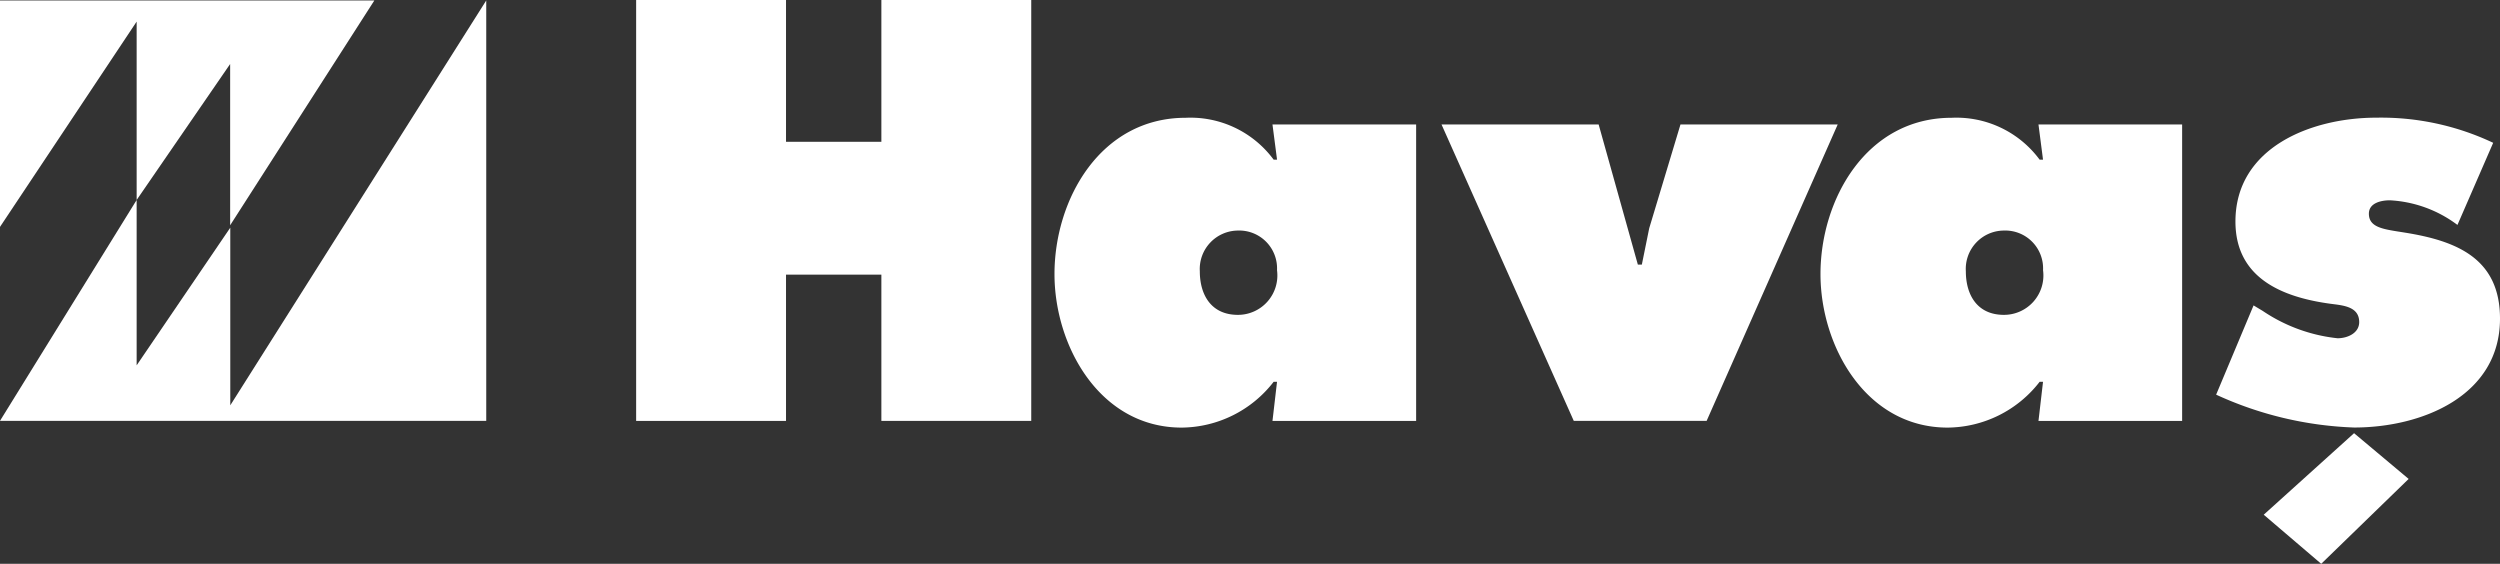 <svg xmlns="http://www.w3.org/2000/svg" width="91.312" height="20.593" viewBox="0 0 91.312 20.593"><rect x="0" y="0" width="91.312" height="20.593" fill="#333333" stroke="none"/><path d="M203.2,56.64h5.247V45.813H203.2l.167,1.285h-.124a3.776,3.776,0,0,0-3.215-1.53c-3.11,0-4.79,2.977-4.79,5.709,0,2.631,1.66,5.607,4.645,5.607a4.288,4.288,0,0,0,3.359-1.672h.124Zm-2.654-5.465a1.405,1.405,0,0,1,1.389-1.488,1.382,1.382,0,0,1,1.431,1.448,1.439,1.439,0,0,1-1.431,1.631c-.975,0-1.389-.733-1.389-1.59" transform="translate(-156.723 -41.266)" fill="#ffffff" fill-rule="evenodd"/><path d="M255.129,46.622l4.831,10.827h4.852L269.6,46.622h-5.743l-1.142,3.792-.269,1.326H262.3l-1.432-5.118Z" transform="translate(-202.478 -42.076)" fill="#ffffff" fill-rule="evenodd"/><path d="M321.721,56.64h5.247V45.813h-5.247l.166,1.285h-.124a3.778,3.778,0,0,0-3.215-1.53c-3.11,0-4.789,2.977-4.789,5.709,0,2.631,1.658,5.607,4.644,5.607a4.29,4.29,0,0,0,3.36-1.672h.124Zm-2.653-5.465a1.4,1.4,0,0,1,1.389-1.488,1.382,1.382,0,0,1,1.431,1.448,1.439,1.439,0,0,1-1.431,1.631c-.976,0-1.389-.733-1.389-1.59" transform="translate(-247.266 -41.266)" fill="#ffffff" fill-rule="evenodd"/><path d="M374.962,55.682a13.136,13.136,0,0,0,5.04,1.2c2.488,0,5.328-1.162,5.328-3.976,0-2.182-1.553-2.835-3.463-3.141-.745-.122-1.326-.163-1.326-.693,0-.387.435-.489.767-.489a4.493,4.493,0,0,1,2.468.9l1.305-3a9.576,9.576,0,0,0-4.272-.918c-2.363,0-5.142,1.081-5.142,3.793,0,2.039,1.658,2.752,3.441,3,.436.061,1.079.081,1.079.673,0,.408-.435.591-.788.591a6.012,6.012,0,0,1-2.737-1l-.333-.2ZM378.8,61.86l3.193-3.1L380,57.089l-3.3,2.978Z" transform="translate(-294.018 -41.267)" fill="#ffffff" fill-rule="evenodd"/><rect width="17.76" height="15.353" transform="translate(0 0.017)" fill="transparent"/><path d="M32.127,42.467h17.76V27.113L40.538,41.9V35.412l-3.42,5.028V34.4Z" transform="translate(-32.127 -27.096)" fill="#ffffff"/><path d="M32.127,27.113H45.8l-5.267,8.211v-5.89L37.118,34.4V27.885l-4.992,7.5Z" transform="translate(-32.127 -27.096)" fill="#ffffff"/><path d="M130.537,42.414h5.474V37.071h3.483v5.342h5.474V27.04h-5.474v5.179h-3.483V27.04h-5.474Z" transform="translate(-107.302 -27.04)" fill="#ffffff" fill-rule="evenodd"/></svg>